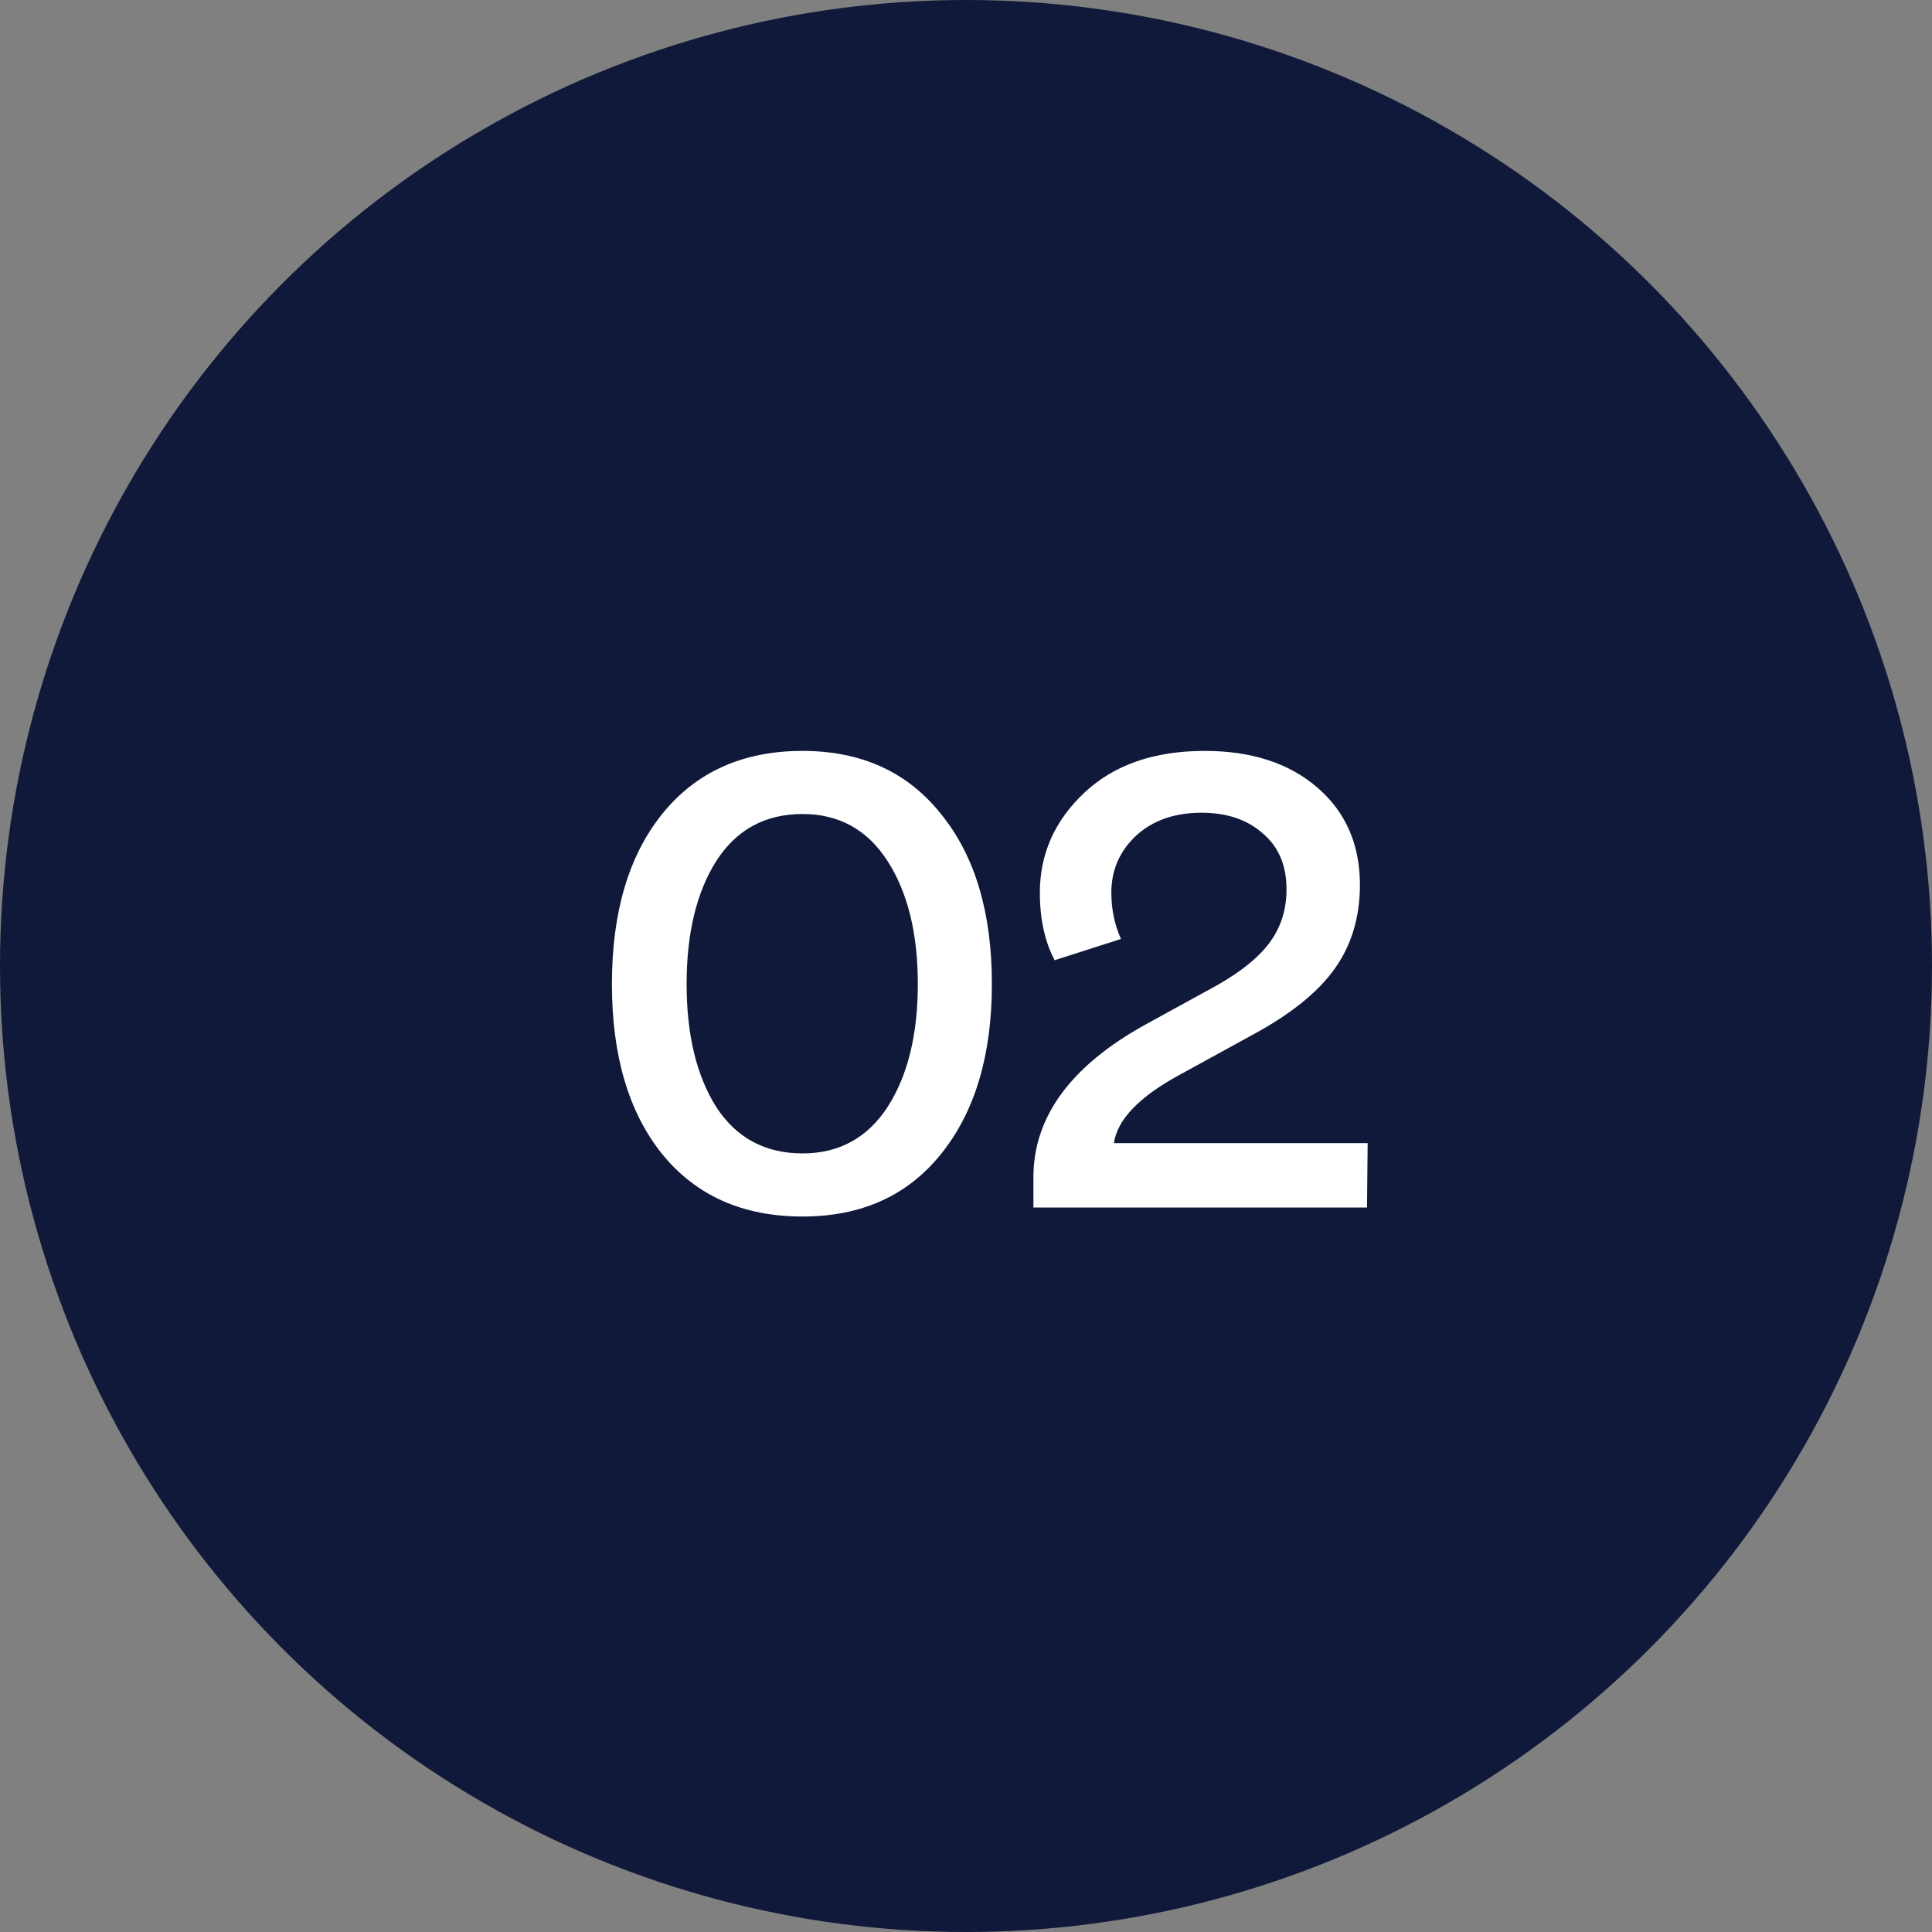 <svg xmlns="http://www.w3.org/2000/svg" width="48" height="48" viewBox="0 0 48 48" fill="none"><rect x="0" y="0" width="48" height="48" fill="#808080" stroke="none"/><circle cx="24" cy="24" r="24" fill="#101939"></circle><path d="M19.939 30.224C18.456 30.224 17.293 29.707 16.451 28.672C15.619 27.637 15.203 26.229 15.203 24.448C15.203 22.667 15.619 21.259 16.451 20.224C17.293 19.179 18.456 18.656 19.939 18.656C21.4 18.656 22.547 19.179 23.379 20.224C24.221 21.259 24.643 22.667 24.643 24.448C24.643 26.219 24.221 27.627 23.379 28.672C22.547 29.707 21.4 30.224 19.939 30.224ZM19.939 28.656C20.845 28.656 21.549 28.272 22.051 27.504C22.552 26.725 22.803 25.707 22.803 24.448C22.803 23.189 22.552 22.171 22.051 21.392C21.549 20.613 20.845 20.224 19.939 20.224C19.011 20.224 18.296 20.613 17.795 21.392C17.304 22.171 17.059 23.189 17.059 24.448C17.059 25.707 17.304 26.725 17.795 27.504C18.296 28.272 19.011 28.656 19.939 28.656ZM25.675 30V29.248C25.675 27.755 26.593 26.496 28.427 25.472L30.235 24.48C30.854 24.128 31.297 23.765 31.563 23.392C31.83 23.019 31.963 22.587 31.963 22.096C31.963 21.499 31.766 21.035 31.371 20.704C30.987 20.363 30.48 20.192 29.851 20.192C29.179 20.192 28.635 20.384 28.219 20.768C27.814 21.152 27.611 21.621 27.611 22.176C27.611 22.592 27.691 22.976 27.851 23.328L26.203 23.856C25.958 23.397 25.835 22.837 25.835 22.176C25.835 21.216 26.203 20.389 26.939 19.696C27.675 19.003 28.672 18.656 29.931 18.656C31.094 18.656 32.027 18.96 32.731 19.568C33.435 20.176 33.787 20.981 33.787 21.984C33.787 22.784 33.579 23.477 33.163 24.064C32.747 24.651 32.065 25.2 31.115 25.712L29.307 26.704C28.305 27.248 27.761 27.813 27.675 28.4H33.979L33.963 30H25.675Z" fill="white"></path></svg>